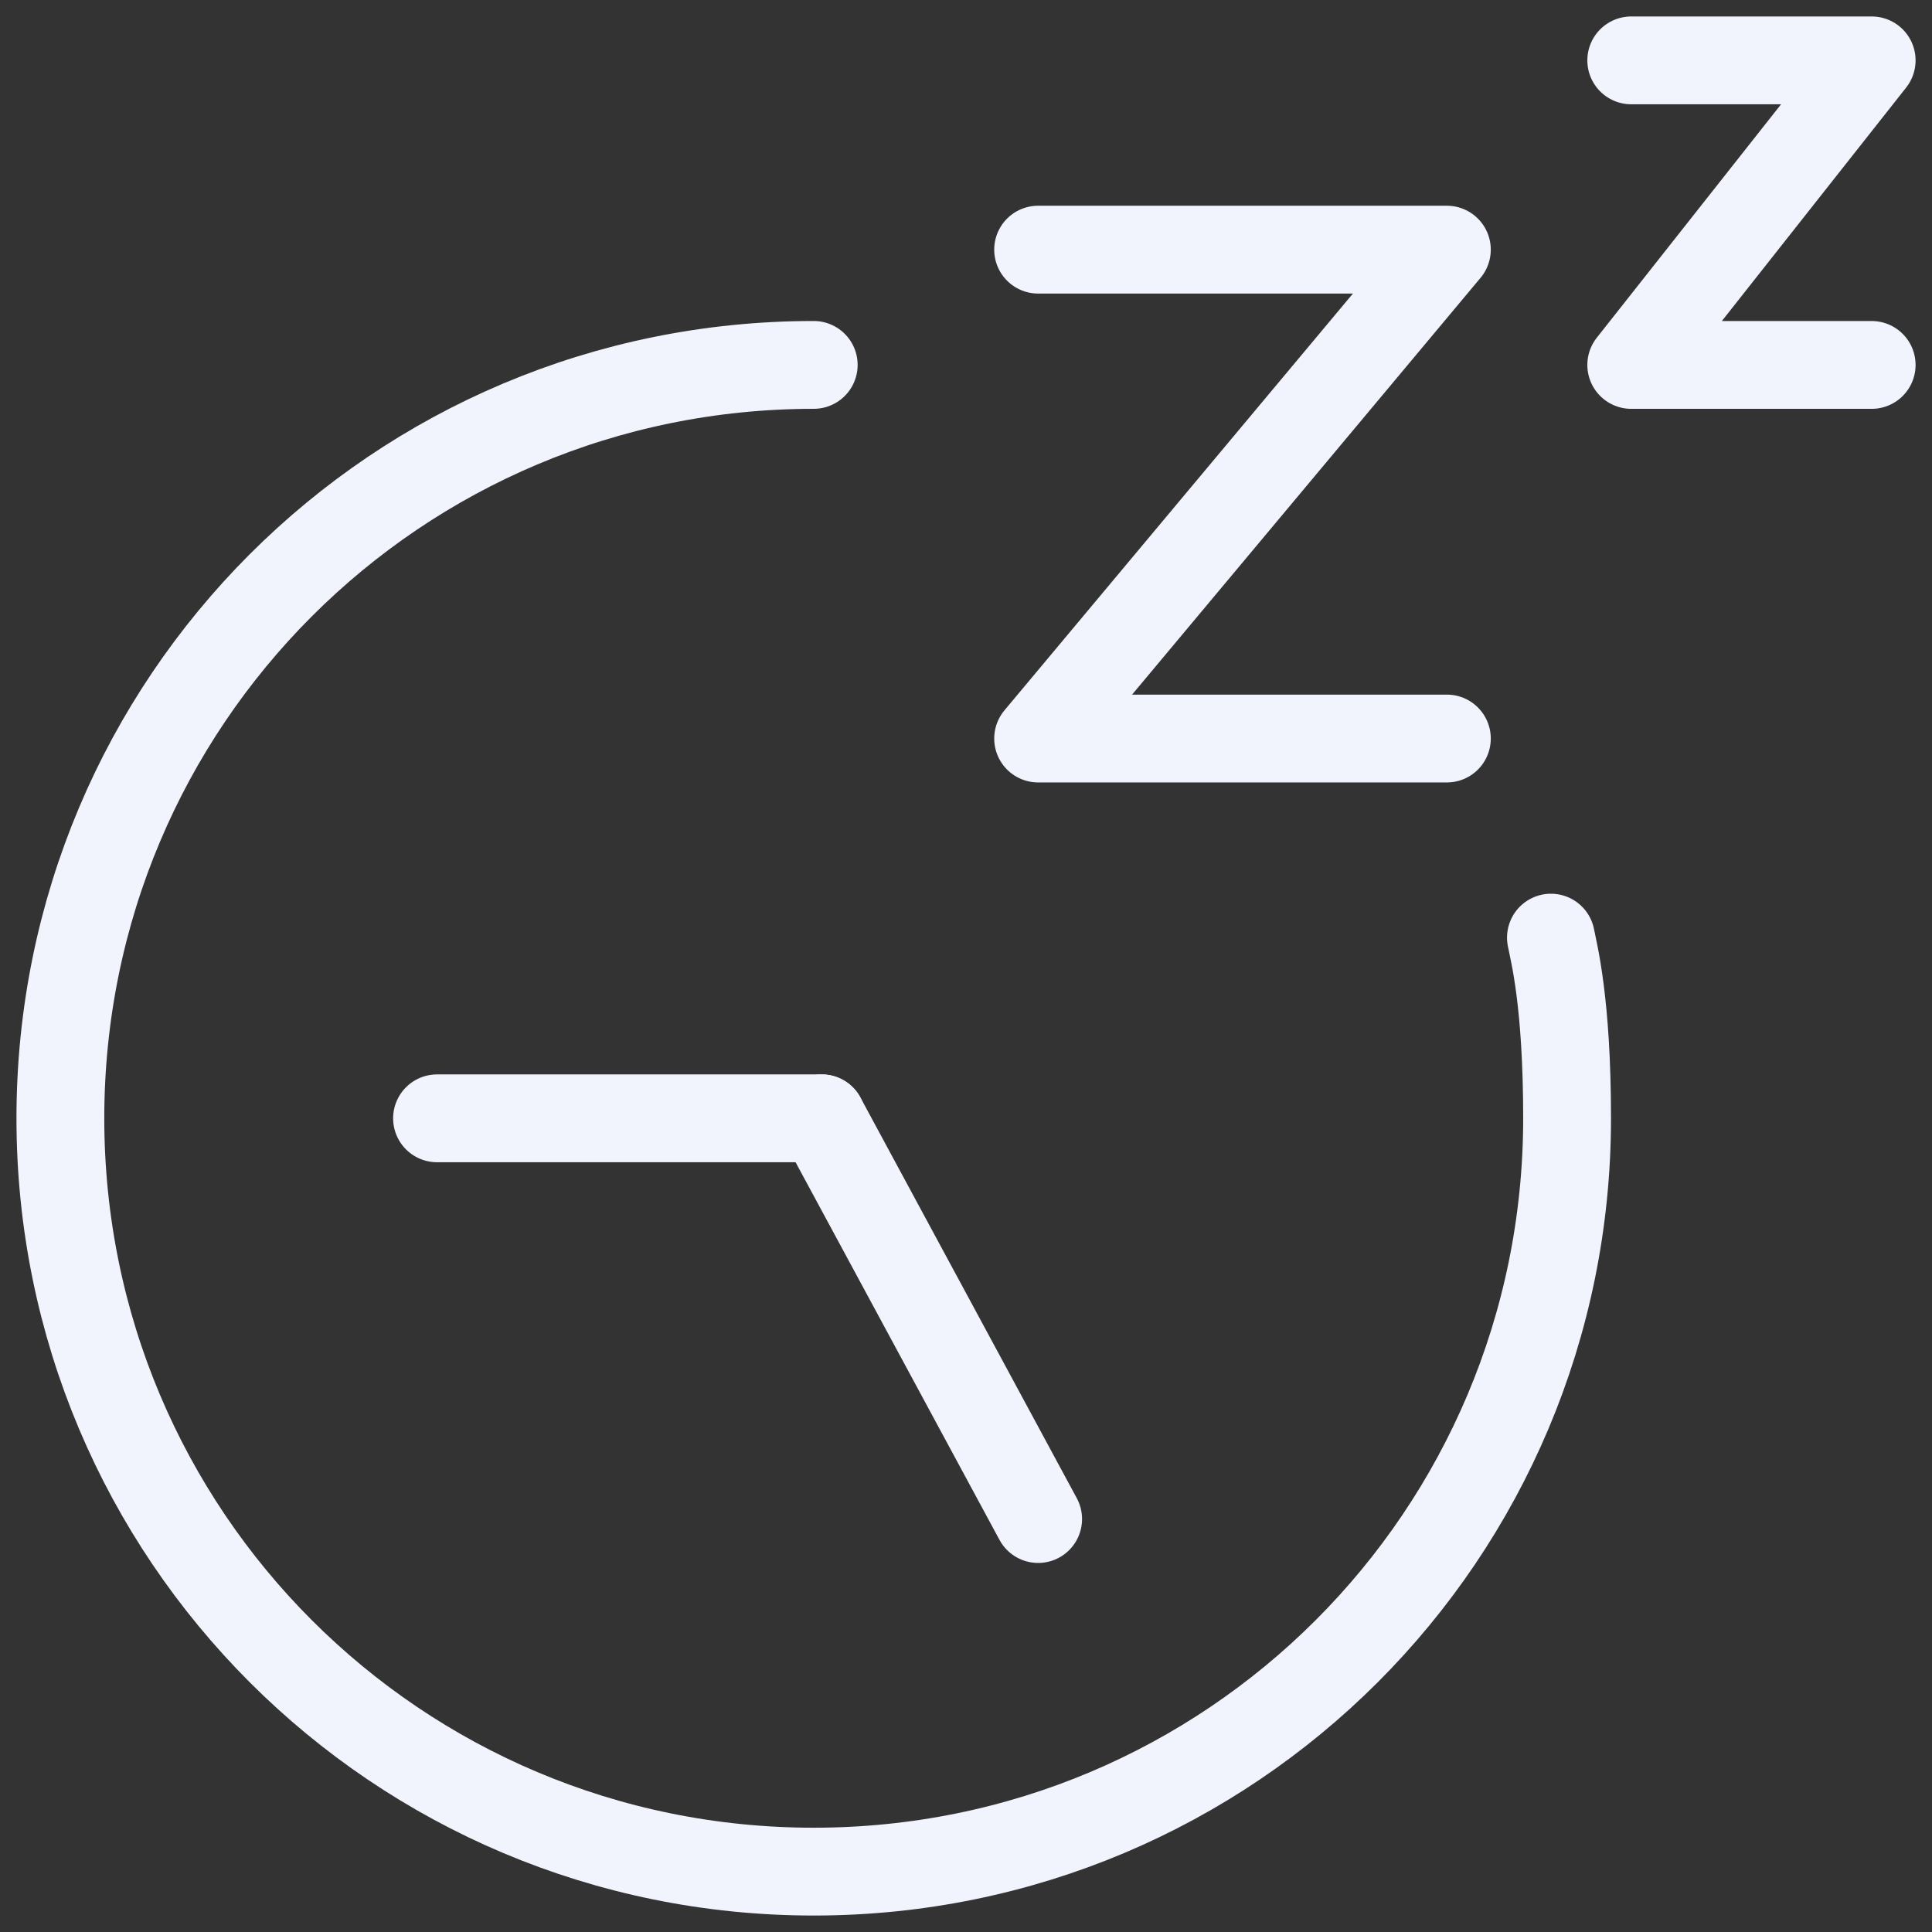 <svg width="88" height="88" viewBox="0 0 88 88" fill="none" xmlns="http://www.w3.org/2000/svg">
<rect x="0" y="0" width="88" height="88" fill="#333333" stroke="none"/>
<g clip-path="url(#clip0_11052_36976)">
<path d="M74.301 2.75H85.252L74.301 16.622H85.252" stroke="#F1F4FD" stroke-width="4" stroke-miterlimit="10" stroke-linecap="round" stroke-linejoin="round"/>
<path d="M47.285 11.371H65.903L47.285 33.639H65.903" stroke="#F1F4FD" stroke-width="4" stroke-miterlimit="10" stroke-linecap="round" stroke-linejoin="round"/>
<path d="M37.064 16.621C18.082 16.621 2.75 31.953 2.75 50.936C2.75 69.918 18.082 85.25 37.064 85.25C56.047 85.25 71.379 69.918 71.379 50.936C71.379 45.626 70.773 43.387 70.643 42.708" stroke="#F1F4FD" stroke-width="4" stroke-miterlimit="10" stroke-linecap="round" stroke-linejoin="round"/>
<path d="M37.429 50.938H19.906" stroke="#F1F4FD" stroke-width="4" stroke-miterlimit="10" stroke-linecap="round" stroke-linejoin="round"/>
<path d="M37.43 50.938L47.286 69.19" stroke="#F1F4FD" stroke-width="4" stroke-miterlimit="10" stroke-linecap="round" stroke-linejoin="round"/>
</g>
<defs>
<clipPath id="clip0_11052_36976">
<rect width="88" height="88" fill="white"/>
</clipPath>
</defs>
</svg>
